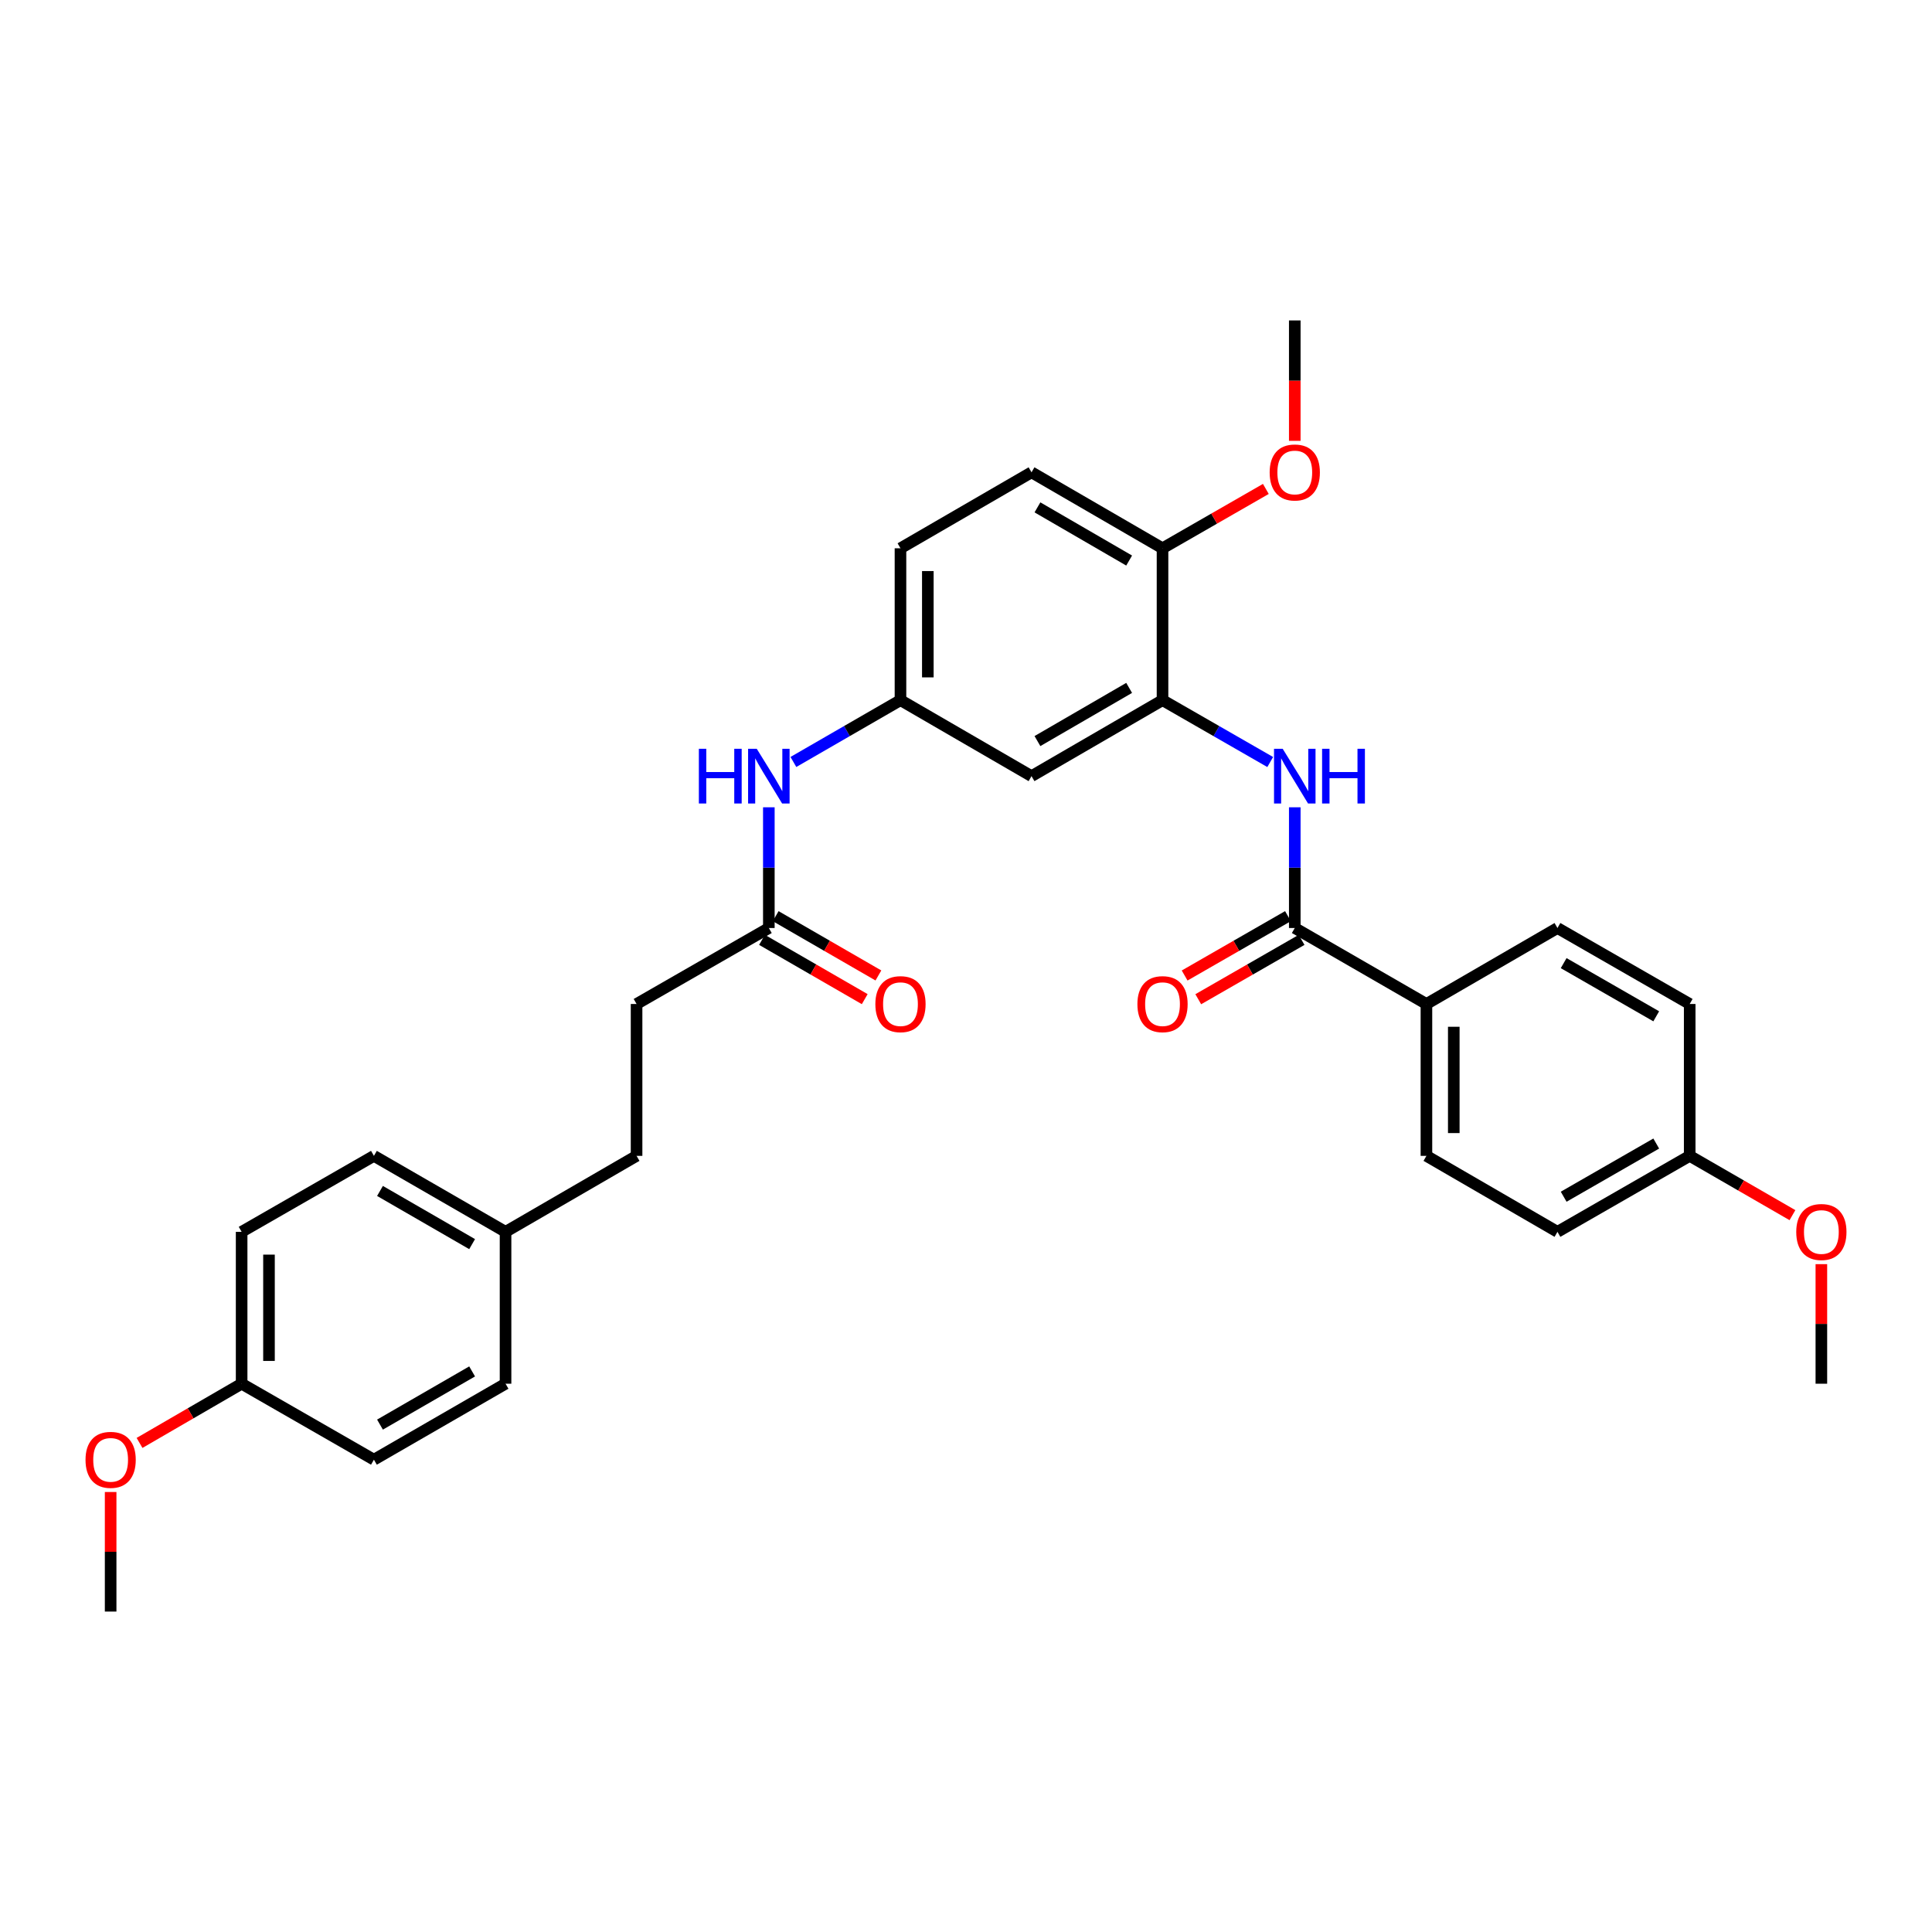 <?xml version='1.0' encoding='iso-8859-1'?>
<svg version='1.1' baseProfile='full'
              xmlns='http://www.w3.org/2000/svg'
                      xmlns:rdkit='http://www.rdkit.org/xml'
                      xmlns:xlink='http://www.w3.org/1999/xlink'
                  xml:space='preserve'
width='1000px' height='1000px' viewBox='0 0 1000 1000'>
<!-- END OF HEADER -->
<rect style='opacity:1.0;fill:#FFFFFF;stroke:none' width='1000' height='1000' x='0' y='0'> </rect>
<path class='bond-0' d='M 670.174,480.338 L 670.174,449.095' style='fill:none;fill-rule:evenodd;stroke:#000000;stroke-width:6px;stroke-linecap:butt;stroke-linejoin:miter;stroke-opacity:1' />
<path class='bond-0' d='M 670.174,449.095 L 670.174,417.852' style='fill:none;fill-rule:evenodd;stroke:#0000FF;stroke-width:6px;stroke-linecap:butt;stroke-linejoin:miter;stroke-opacity:1' />
<path class='bond-4' d='M 670.174,480.338 L 738.317,519.662' style='fill:none;fill-rule:evenodd;stroke:#000000;stroke-width:6px;stroke-linecap:butt;stroke-linejoin:miter;stroke-opacity:1' />
<path class='bond-8' d='M 666.649,474.2 L 639.907,489.561' style='fill:none;fill-rule:evenodd;stroke:#000000;stroke-width:6px;stroke-linecap:butt;stroke-linejoin:miter;stroke-opacity:1' />
<path class='bond-8' d='M 639.907,489.561 L 613.166,504.923' style='fill:none;fill-rule:evenodd;stroke:#FF0000;stroke-width:6px;stroke-linecap:butt;stroke-linejoin:miter;stroke-opacity:1' />
<path class='bond-8' d='M 673.7,486.475 L 646.959,501.837' style='fill:none;fill-rule:evenodd;stroke:#000000;stroke-width:6px;stroke-linecap:butt;stroke-linejoin:miter;stroke-opacity:1' />
<path class='bond-8' d='M 646.959,501.837 L 620.217,517.199' style='fill:none;fill-rule:evenodd;stroke:#FF0000;stroke-width:6px;stroke-linecap:butt;stroke-linejoin:miter;stroke-opacity:1' />
<path class='bond-1' d='M 657.461,394.424 L 629.589,378.413' style='fill:none;fill-rule:evenodd;stroke:#0000FF;stroke-width:6px;stroke-linecap:butt;stroke-linejoin:miter;stroke-opacity:1' />
<path class='bond-1' d='M 629.589,378.413 L 601.718,362.402' style='fill:none;fill-rule:evenodd;stroke:#000000;stroke-width:6px;stroke-linecap:butt;stroke-linejoin:miter;stroke-opacity:1' />
<path class='bond-2' d='M 601.718,362.402 L 533.914,401.727' style='fill:none;fill-rule:evenodd;stroke:#000000;stroke-width:6px;stroke-linecap:butt;stroke-linejoin:miter;stroke-opacity:1' />
<path class='bond-2' d='M 584.444,356.055 L 536.982,383.582' style='fill:none;fill-rule:evenodd;stroke:#000000;stroke-width:6px;stroke-linecap:butt;stroke-linejoin:miter;stroke-opacity:1' />
<path class='bond-7' d='M 601.718,362.402 L 601.718,283.792' style='fill:none;fill-rule:evenodd;stroke:#000000;stroke-width:6px;stroke-linecap:butt;stroke-linejoin:miter;stroke-opacity:1' />
<path class='bond-6' d='M 533.914,401.727 L 466.086,362.402' style='fill:none;fill-rule:evenodd;stroke:#000000;stroke-width:6px;stroke-linecap:butt;stroke-linejoin:miter;stroke-opacity:1' />
<path class='bond-3' d='M 397.952,480.338 L 397.952,449.095' style='fill:none;fill-rule:evenodd;stroke:#000000;stroke-width:6px;stroke-linecap:butt;stroke-linejoin:miter;stroke-opacity:1' />
<path class='bond-3' d='M 397.952,449.095 L 397.952,417.852' style='fill:none;fill-rule:evenodd;stroke:#0000FF;stroke-width:6px;stroke-linecap:butt;stroke-linejoin:miter;stroke-opacity:1' />
<path class='bond-9' d='M 394.414,486.468 L 420.997,501.811' style='fill:none;fill-rule:evenodd;stroke:#000000;stroke-width:6px;stroke-linecap:butt;stroke-linejoin:miter;stroke-opacity:1' />
<path class='bond-9' d='M 420.997,501.811 L 447.581,517.155' style='fill:none;fill-rule:evenodd;stroke:#FF0000;stroke-width:6px;stroke-linecap:butt;stroke-linejoin:miter;stroke-opacity:1' />
<path class='bond-9' d='M 401.49,474.207 L 428.074,489.55' style='fill:none;fill-rule:evenodd;stroke:#000000;stroke-width:6px;stroke-linecap:butt;stroke-linejoin:miter;stroke-opacity:1' />
<path class='bond-9' d='M 428.074,489.55 L 454.658,504.894' style='fill:none;fill-rule:evenodd;stroke:#FF0000;stroke-width:6px;stroke-linecap:butt;stroke-linejoin:miter;stroke-opacity:1' />
<path class='bond-13' d='M 397.952,480.338 L 329.487,519.662' style='fill:none;fill-rule:evenodd;stroke:#000000;stroke-width:6px;stroke-linecap:butt;stroke-linejoin:miter;stroke-opacity:1' />
<path class='bond-10' d='M 738.317,519.662 L 738.317,598.273' style='fill:none;fill-rule:evenodd;stroke:#000000;stroke-width:6px;stroke-linecap:butt;stroke-linejoin:miter;stroke-opacity:1' />
<path class='bond-10' d='M 752.473,531.454 L 752.473,586.481' style='fill:none;fill-rule:evenodd;stroke:#000000;stroke-width:6px;stroke-linecap:butt;stroke-linejoin:miter;stroke-opacity:1' />
<path class='bond-11' d='M 738.317,519.662 L 806.136,480.338' style='fill:none;fill-rule:evenodd;stroke:#000000;stroke-width:6px;stroke-linecap:butt;stroke-linejoin:miter;stroke-opacity:1' />
<path class='bond-5' d='M 410.659,394.393 L 438.372,378.398' style='fill:none;fill-rule:evenodd;stroke:#0000FF;stroke-width:6px;stroke-linecap:butt;stroke-linejoin:miter;stroke-opacity:1' />
<path class='bond-5' d='M 438.372,378.398 L 466.086,362.402' style='fill:none;fill-rule:evenodd;stroke:#000000;stroke-width:6px;stroke-linecap:butt;stroke-linejoin:miter;stroke-opacity:1' />
<path class='bond-32' d='M 466.086,362.402 L 466.086,283.792' style='fill:none;fill-rule:evenodd;stroke:#000000;stroke-width:6px;stroke-linecap:butt;stroke-linejoin:miter;stroke-opacity:1' />
<path class='bond-32' d='M 480.243,350.611 L 480.243,295.583' style='fill:none;fill-rule:evenodd;stroke:#000000;stroke-width:6px;stroke-linecap:butt;stroke-linejoin:miter;stroke-opacity:1' />
<path class='bond-12' d='M 601.718,283.792 L 533.914,244.467' style='fill:none;fill-rule:evenodd;stroke:#000000;stroke-width:6px;stroke-linecap:butt;stroke-linejoin:miter;stroke-opacity:1' />
<path class='bond-12' d='M 584.444,290.139 L 536.982,262.612' style='fill:none;fill-rule:evenodd;stroke:#000000;stroke-width:6px;stroke-linecap:butt;stroke-linejoin:miter;stroke-opacity:1' />
<path class='bond-21' d='M 601.718,283.792 L 628.459,268.43' style='fill:none;fill-rule:evenodd;stroke:#000000;stroke-width:6px;stroke-linecap:butt;stroke-linejoin:miter;stroke-opacity:1' />
<path class='bond-21' d='M 628.459,268.43 L 655.201,253.069' style='fill:none;fill-rule:evenodd;stroke:#FF0000;stroke-width:6px;stroke-linecap:butt;stroke-linejoin:miter;stroke-opacity:1' />
<path class='bond-18' d='M 738.317,598.273 L 806.136,637.598' style='fill:none;fill-rule:evenodd;stroke:#000000;stroke-width:6px;stroke-linecap:butt;stroke-linejoin:miter;stroke-opacity:1' />
<path class='bond-19' d='M 806.136,480.338 L 874.585,519.662' style='fill:none;fill-rule:evenodd;stroke:#000000;stroke-width:6px;stroke-linecap:butt;stroke-linejoin:miter;stroke-opacity:1' />
<path class='bond-19' d='M 809.351,498.512 L 857.265,526.039' style='fill:none;fill-rule:evenodd;stroke:#000000;stroke-width:6px;stroke-linecap:butt;stroke-linejoin:miter;stroke-opacity:1' />
<path class='bond-14' d='M 533.914,244.467 L 466.086,283.792' style='fill:none;fill-rule:evenodd;stroke:#000000;stroke-width:6px;stroke-linecap:butt;stroke-linejoin:miter;stroke-opacity:1' />
<path class='bond-20' d='M 329.487,519.662 L 329.487,598.273' style='fill:none;fill-rule:evenodd;stroke:#000000;stroke-width:6px;stroke-linecap:butt;stroke-linejoin:miter;stroke-opacity:1' />
<path class='bond-15' d='M 261.668,637.598 L 329.487,598.273' style='fill:none;fill-rule:evenodd;stroke:#000000;stroke-width:6px;stroke-linecap:butt;stroke-linejoin:miter;stroke-opacity:1' />
<path class='bond-22' d='M 261.668,637.598 L 261.668,716.208' style='fill:none;fill-rule:evenodd;stroke:#000000;stroke-width:6px;stroke-linecap:butt;stroke-linejoin:miter;stroke-opacity:1' />
<path class='bond-23' d='M 261.668,637.598 L 193.541,598.273' style='fill:none;fill-rule:evenodd;stroke:#000000;stroke-width:6px;stroke-linecap:butt;stroke-linejoin:miter;stroke-opacity:1' />
<path class='bond-23' d='M 244.371,643.96 L 196.683,616.432' style='fill:none;fill-rule:evenodd;stroke:#000000;stroke-width:6px;stroke-linecap:butt;stroke-linejoin:miter;stroke-opacity:1' />
<path class='bond-16' d='M 874.585,598.273 L 874.585,519.662' style='fill:none;fill-rule:evenodd;stroke:#000000;stroke-width:6px;stroke-linecap:butt;stroke-linejoin:miter;stroke-opacity:1' />
<path class='bond-26' d='M 874.585,598.273 L 901.177,613.617' style='fill:none;fill-rule:evenodd;stroke:#000000;stroke-width:6px;stroke-linecap:butt;stroke-linejoin:miter;stroke-opacity:1' />
<path class='bond-26' d='M 901.177,613.617 L 927.768,628.961' style='fill:none;fill-rule:evenodd;stroke:#FF0000;stroke-width:6px;stroke-linecap:butt;stroke-linejoin:miter;stroke-opacity:1' />
<path class='bond-31' d='M 874.585,598.273 L 806.136,637.598' style='fill:none;fill-rule:evenodd;stroke:#000000;stroke-width:6px;stroke-linecap:butt;stroke-linejoin:miter;stroke-opacity:1' />
<path class='bond-31' d='M 857.265,591.896 L 809.351,619.424' style='fill:none;fill-rule:evenodd;stroke:#000000;stroke-width:6px;stroke-linecap:butt;stroke-linejoin:miter;stroke-opacity:1' />
<path class='bond-17' d='M 125.069,716.208 L 125.069,637.598' style='fill:none;fill-rule:evenodd;stroke:#000000;stroke-width:6px;stroke-linecap:butt;stroke-linejoin:miter;stroke-opacity:1' />
<path class='bond-17' d='M 139.226,704.417 L 139.226,649.389' style='fill:none;fill-rule:evenodd;stroke:#000000;stroke-width:6px;stroke-linecap:butt;stroke-linejoin:miter;stroke-opacity:1' />
<path class='bond-27' d='M 125.069,716.208 L 98.647,731.532' style='fill:none;fill-rule:evenodd;stroke:#000000;stroke-width:6px;stroke-linecap:butt;stroke-linejoin:miter;stroke-opacity:1' />
<path class='bond-27' d='M 98.647,731.532 L 72.225,746.857' style='fill:none;fill-rule:evenodd;stroke:#FF0000;stroke-width:6px;stroke-linecap:butt;stroke-linejoin:miter;stroke-opacity:1' />
<path class='bond-33' d='M 125.069,716.208 L 193.541,755.533' style='fill:none;fill-rule:evenodd;stroke:#000000;stroke-width:6px;stroke-linecap:butt;stroke-linejoin:miter;stroke-opacity:1' />
<path class='bond-28' d='M 670.174,228.182 L 670.174,197.019' style='fill:none;fill-rule:evenodd;stroke:#FF0000;stroke-width:6px;stroke-linecap:butt;stroke-linejoin:miter;stroke-opacity:1' />
<path class='bond-28' d='M 670.174,197.019 L 670.174,165.857' style='fill:none;fill-rule:evenodd;stroke:#000000;stroke-width:6px;stroke-linecap:butt;stroke-linejoin:miter;stroke-opacity:1' />
<path class='bond-24' d='M 261.668,716.208 L 193.541,755.533' style='fill:none;fill-rule:evenodd;stroke:#000000;stroke-width:6px;stroke-linecap:butt;stroke-linejoin:miter;stroke-opacity:1' />
<path class='bond-24' d='M 244.371,709.846 L 196.683,737.373' style='fill:none;fill-rule:evenodd;stroke:#000000;stroke-width:6px;stroke-linecap:butt;stroke-linejoin:miter;stroke-opacity:1' />
<path class='bond-25' d='M 193.541,598.273 L 125.069,637.598' style='fill:none;fill-rule:evenodd;stroke:#000000;stroke-width:6px;stroke-linecap:butt;stroke-linejoin:miter;stroke-opacity:1' />
<path class='bond-29' d='M 942.735,654.323 L 942.735,685.266' style='fill:none;fill-rule:evenodd;stroke:#FF0000;stroke-width:6px;stroke-linecap:butt;stroke-linejoin:miter;stroke-opacity:1' />
<path class='bond-29' d='M 942.735,685.266 L 942.735,716.208' style='fill:none;fill-rule:evenodd;stroke:#000000;stroke-width:6px;stroke-linecap:butt;stroke-linejoin:miter;stroke-opacity:1' />
<path class='bond-30' d='M 57.265,772.258 L 57.265,803.201' style='fill:none;fill-rule:evenodd;stroke:#FF0000;stroke-width:6px;stroke-linecap:butt;stroke-linejoin:miter;stroke-opacity:1' />
<path class='bond-30' d='M 57.265,803.201 L 57.265,834.143' style='fill:none;fill-rule:evenodd;stroke:#000000;stroke-width:6px;stroke-linecap:butt;stroke-linejoin:miter;stroke-opacity:1' />
<path  class='atom-1' d='M 663.914 387.567
L 673.194 402.567
Q 674.114 404.047, 675.594 406.727
Q 677.074 409.407, 677.154 409.567
L 677.154 387.567
L 680.914 387.567
L 680.914 415.887
L 677.034 415.887
L 667.074 399.487
Q 665.914 397.567, 664.674 395.367
Q 663.474 393.167, 663.114 392.487
L 663.114 415.887
L 659.434 415.887
L 659.434 387.567
L 663.914 387.567
' fill='#0000FF'/>
<path  class='atom-1' d='M 684.314 387.567
L 688.154 387.567
L 688.154 399.607
L 702.634 399.607
L 702.634 387.567
L 706.474 387.567
L 706.474 415.887
L 702.634 415.887
L 702.634 402.807
L 688.154 402.807
L 688.154 415.887
L 684.314 415.887
L 684.314 387.567
' fill='#0000FF'/>
<path  class='atom-6' d='M 361.732 387.567
L 365.572 387.567
L 365.572 399.607
L 380.052 399.607
L 380.052 387.567
L 383.892 387.567
L 383.892 415.887
L 380.052 415.887
L 380.052 402.807
L 365.572 402.807
L 365.572 415.887
L 361.732 415.887
L 361.732 387.567
' fill='#0000FF'/>
<path  class='atom-6' d='M 391.692 387.567
L 400.972 402.567
Q 401.892 404.047, 403.372 406.727
Q 404.852 409.407, 404.932 409.567
L 404.932 387.567
L 408.692 387.567
L 408.692 415.887
L 404.812 415.887
L 394.852 399.487
Q 393.692 397.567, 392.452 395.367
Q 391.252 393.167, 390.892 392.487
L 390.892 415.887
L 387.212 415.887
L 387.212 387.567
L 391.692 387.567
' fill='#0000FF'/>
<path  class='atom-9' d='M 588.718 519.742
Q 588.718 512.942, 592.078 509.142
Q 595.438 505.342, 601.718 505.342
Q 607.998 505.342, 611.358 509.142
Q 614.718 512.942, 614.718 519.742
Q 614.718 526.622, 611.318 530.542
Q 607.918 534.422, 601.718 534.422
Q 595.478 534.422, 592.078 530.542
Q 588.718 526.662, 588.718 519.742
M 601.718 531.222
Q 606.038 531.222, 608.358 528.342
Q 610.718 525.422, 610.718 519.742
Q 610.718 514.182, 608.358 511.382
Q 606.038 508.542, 601.718 508.542
Q 597.398 508.542, 595.038 511.342
Q 592.718 514.142, 592.718 519.742
Q 592.718 525.462, 595.038 528.342
Q 597.398 531.222, 601.718 531.222
' fill='#FF0000'/>
<path  class='atom-10' d='M 453.086 519.742
Q 453.086 512.942, 456.446 509.142
Q 459.806 505.342, 466.086 505.342
Q 472.366 505.342, 475.726 509.142
Q 479.086 512.942, 479.086 519.742
Q 479.086 526.622, 475.686 530.542
Q 472.286 534.422, 466.086 534.422
Q 459.846 534.422, 456.446 530.542
Q 453.086 526.662, 453.086 519.742
M 466.086 531.222
Q 470.406 531.222, 472.726 528.342
Q 475.086 525.422, 475.086 519.742
Q 475.086 514.182, 472.726 511.382
Q 470.406 508.542, 466.086 508.542
Q 461.766 508.542, 459.406 511.342
Q 457.086 514.142, 457.086 519.742
Q 457.086 525.462, 459.406 528.342
Q 461.766 531.222, 466.086 531.222
' fill='#FF0000'/>
<path  class='atom-22' d='M 657.174 244.547
Q 657.174 237.747, 660.534 233.947
Q 663.894 230.147, 670.174 230.147
Q 676.454 230.147, 679.814 233.947
Q 683.174 237.747, 683.174 244.547
Q 683.174 251.427, 679.774 255.347
Q 676.374 259.227, 670.174 259.227
Q 663.934 259.227, 660.534 255.347
Q 657.174 251.467, 657.174 244.547
M 670.174 256.027
Q 674.494 256.027, 676.814 253.147
Q 679.174 250.227, 679.174 244.547
Q 679.174 238.987, 676.814 236.187
Q 674.494 233.347, 670.174 233.347
Q 665.854 233.347, 663.494 236.147
Q 661.174 238.947, 661.174 244.547
Q 661.174 250.267, 663.494 253.147
Q 665.854 256.027, 670.174 256.027
' fill='#FF0000'/>
<path  class='atom-27' d='M 929.735 637.678
Q 929.735 630.878, 933.095 627.078
Q 936.455 623.278, 942.735 623.278
Q 949.015 623.278, 952.375 627.078
Q 955.735 630.878, 955.735 637.678
Q 955.735 644.558, 952.335 648.478
Q 948.935 652.358, 942.735 652.358
Q 936.495 652.358, 933.095 648.478
Q 929.735 644.598, 929.735 637.678
M 942.735 649.158
Q 947.055 649.158, 949.375 646.278
Q 951.735 643.358, 951.735 637.678
Q 951.735 632.118, 949.375 629.318
Q 947.055 626.478, 942.735 626.478
Q 938.415 626.478, 936.055 629.278
Q 933.735 632.078, 933.735 637.678
Q 933.735 643.398, 936.055 646.278
Q 938.415 649.158, 942.735 649.158
' fill='#FF0000'/>
<path  class='atom-28' d='M 44.265 755.613
Q 44.265 748.813, 47.625 745.013
Q 50.985 741.213, 57.265 741.213
Q 63.545 741.213, 66.905 745.013
Q 70.265 748.813, 70.265 755.613
Q 70.265 762.493, 66.865 766.413
Q 63.465 770.293, 57.265 770.293
Q 51.025 770.293, 47.625 766.413
Q 44.265 762.533, 44.265 755.613
M 57.265 767.093
Q 61.585 767.093, 63.905 764.213
Q 66.265 761.293, 66.265 755.613
Q 66.265 750.053, 63.905 747.253
Q 61.585 744.413, 57.265 744.413
Q 52.945 744.413, 50.585 747.213
Q 48.265 750.013, 48.265 755.613
Q 48.265 761.333, 50.585 764.213
Q 52.945 767.093, 57.265 767.093
' fill='#FF0000'/>
</svg>
